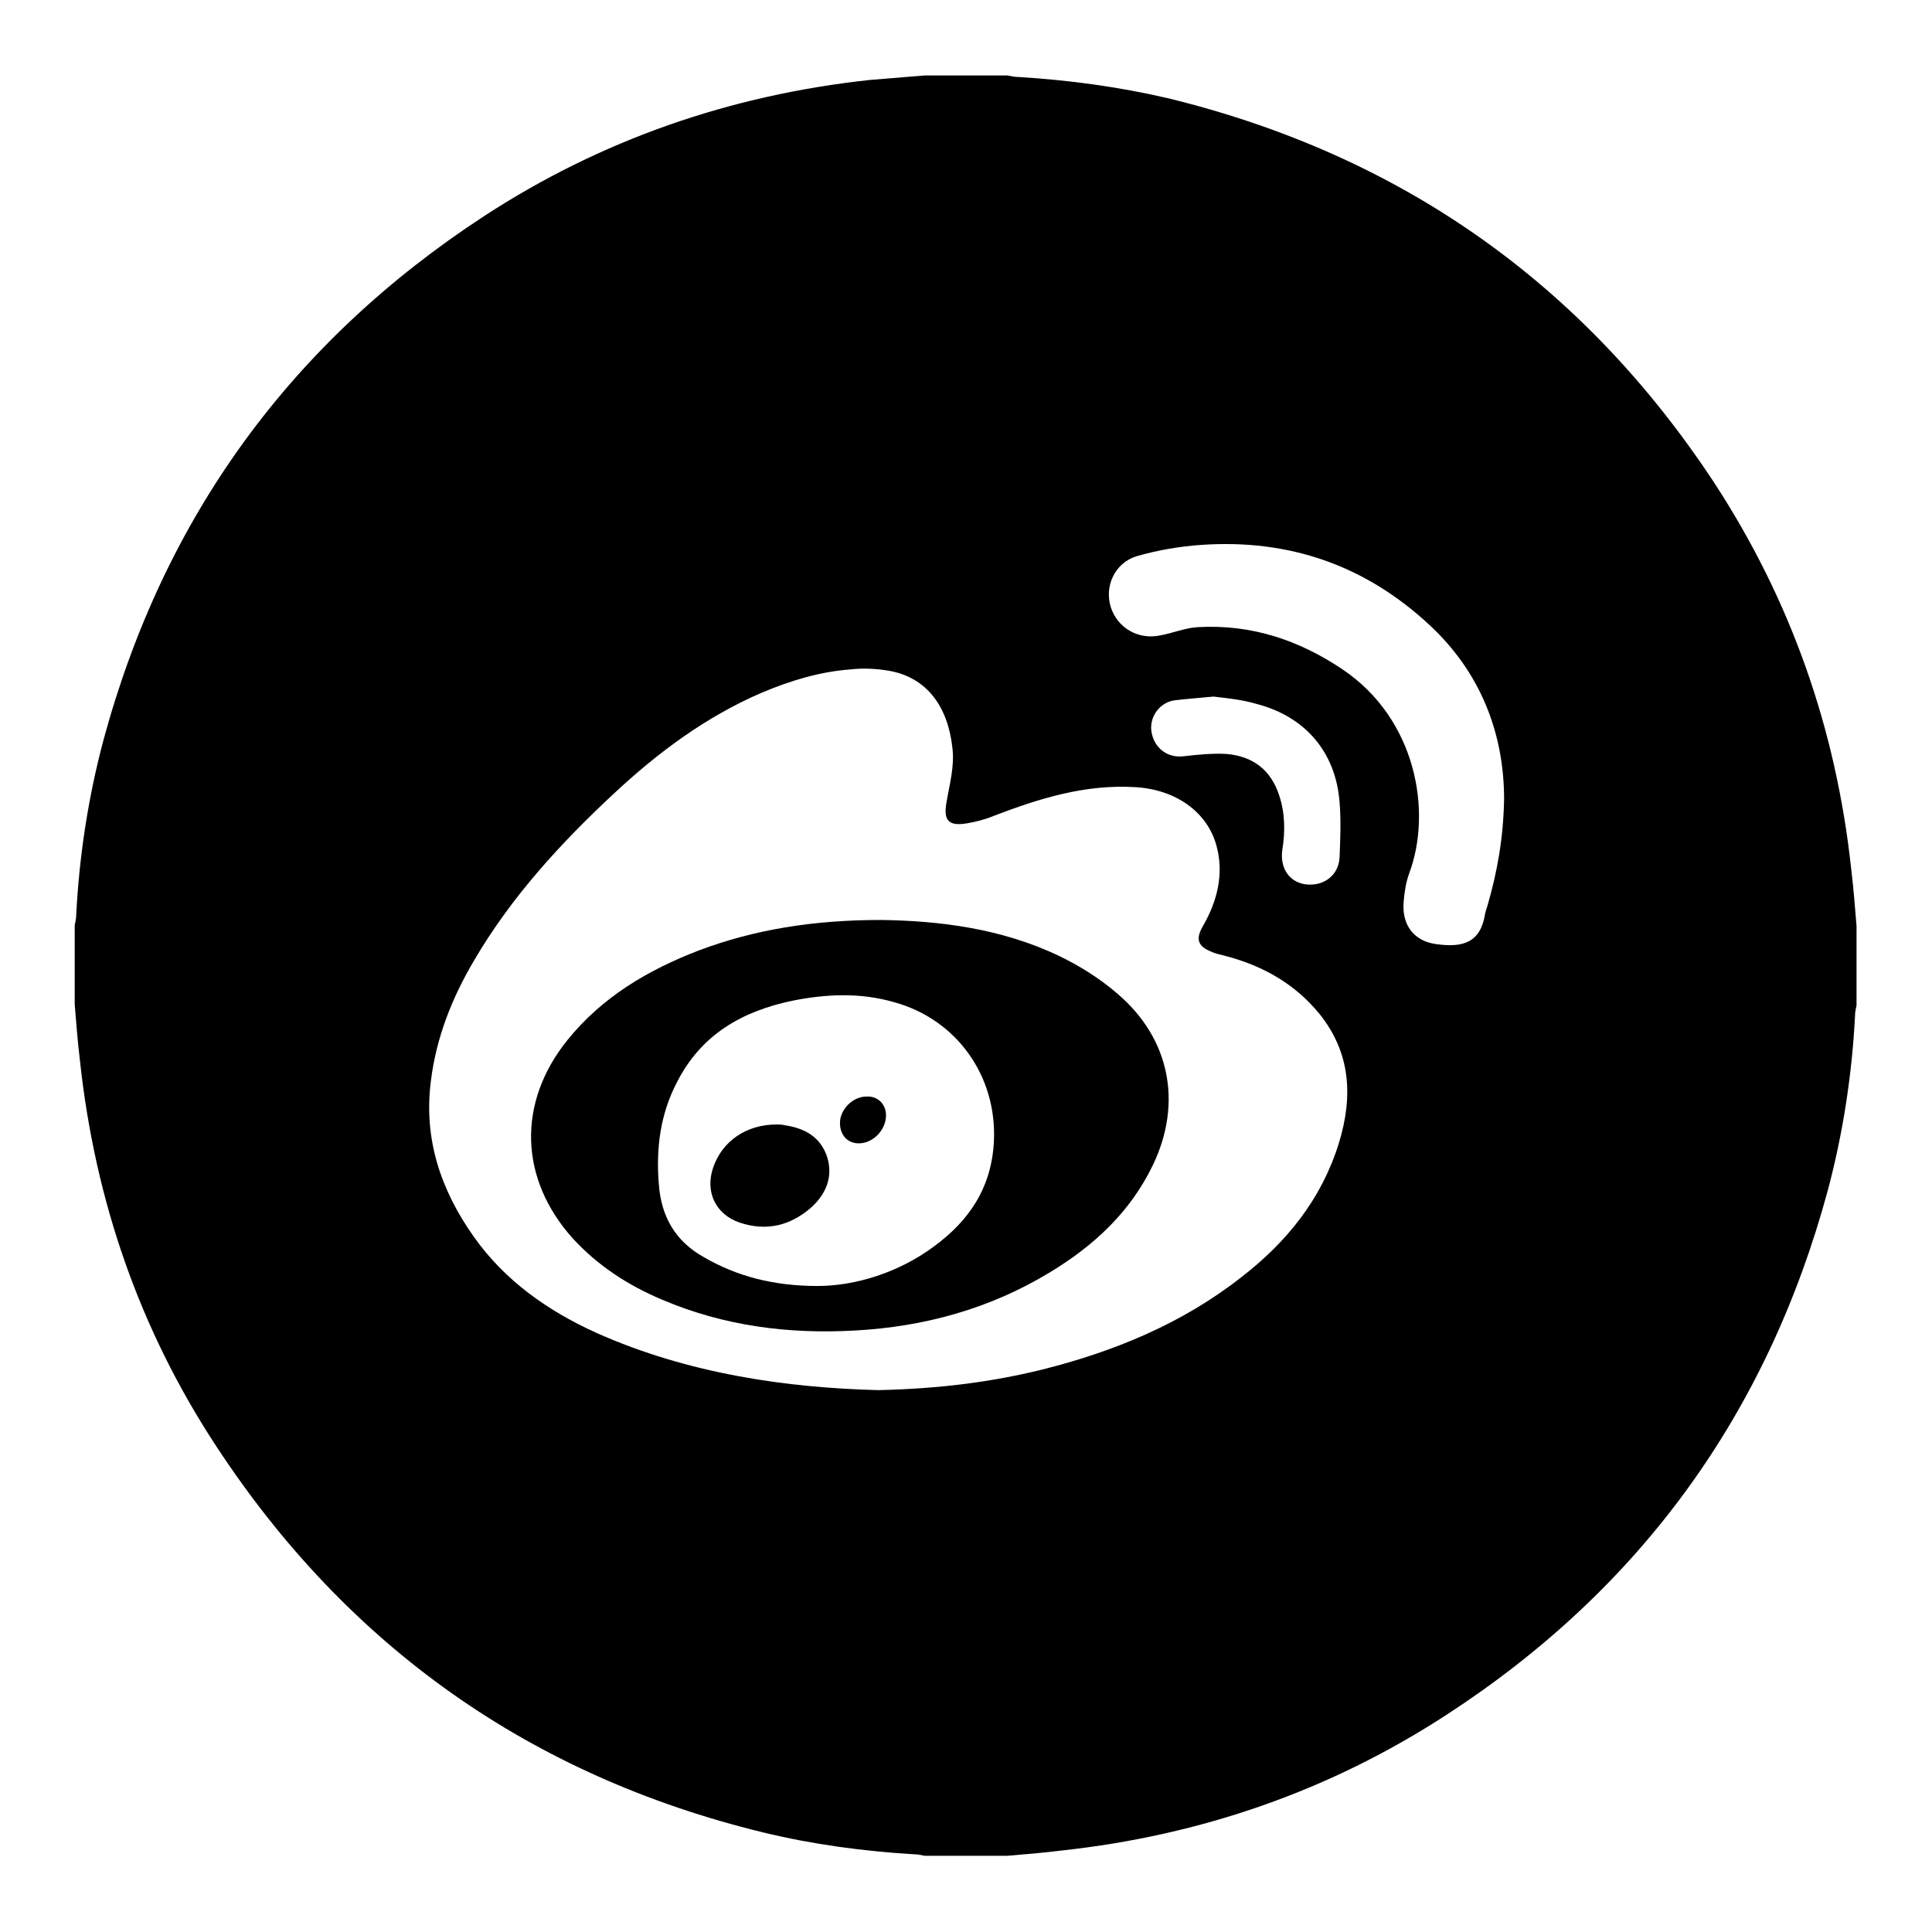 <?xml version="1.0" encoding="utf-8"?>
<!-- Svg Vector Icons : http://www.onlinewebfonts.com/icon -->
<!DOCTYPE svg PUBLIC "-//W3C//DTD SVG 1.1//EN" "http://www.w3.org/Graphics/SVG/1.1/DTD/svg11.dtd">
<svg version="1.1" xmlns="http://www.w3.org/2000/svg" xmlns:xlink="http://www.w3.org/1999/xlink" x="0px" y="0px" viewBox="0 0 256 256" enable-background="new 0 0 256 256" xml:space="preserve">
<g> <path fill="#000000" d="M122.5,10h11c0.5,0.1,0.9,0.2,1.4,0.2c6.7,0.4,13.3,1.3,19.8,2.8c30.8,7.5,55,24.5,72.4,50.9 c10.2,15.6,16.2,32.7,18.2,51.3c0.3,2.5,0.5,5,0.7,7.5v10.5c-0.1,0.5-0.2,0.9-0.2,1.4c-0.4,7.8-1.6,15.6-3.6,23.1 c-8,29.6-24.8,52.8-50.5,69.5c-15.5,10.1-32.6,16-51,18c-2.4,0.3-4.8,0.5-7.2,0.7h-11c-0.5-0.1-0.9-0.2-1.4-0.2 c-6.7-0.4-13.4-1.3-20-2.9c-30.8-7.5-55-24.6-72.4-51.1c-10.2-15.5-16.1-32.6-18.1-51.1c-0.3-2.5-0.5-5-0.7-7.5v-10.5 c0.1-0.5,0.2-0.9,0.2-1.4c0.4-7.8,1.6-15.6,3.6-23.1c8-29.6,24.9-52.8,50.5-69.5c15.5-10.1,32.6-16,51-18 C117.7,10.4,120.1,10.2,122.5,10L122.5,10z M116.4,184.2c8.4-0.2,15-1.1,21.6-2.7c9.6-2.4,18.6-6.1,26.4-12.2 c6.1-4.7,10.7-10.4,13-17.8c1.9-6.2,1.6-12-2.6-17.2c-3.2-3.9-7.4-6.3-12.3-7.6c-0.7-0.2-1.4-0.3-2-0.6c-1.8-0.7-2.1-1.7-1.1-3.4 c1.9-3.3,2.8-6.9,1.8-10.6c-1.2-4.5-5.4-7.5-10.8-7.8c-6.6-0.4-12.7,1.5-18.7,3.8c-1.2,0.5-2.4,0.8-3.6,1c-2.4,0.4-3.1-0.4-2.7-2.7 c0.4-2.4,1.1-4.8,0.8-7.3c-0.6-5.5-3.4-9.3-8.3-10.2c-1.7-0.3-3.5-0.4-5.2-0.2c-4.1,0.3-8,1.5-11.8,3.1 c-7.4,3.2-13.7,7.9-19.5,13.3c-7.1,6.6-13.7,13.8-18.6,22.2c-2.9,4.9-5,10.2-5.7,15.9c-1,7.7,1.3,14.5,5.7,20.7 c4.1,5.8,9.8,9.8,16.2,12.7C91.3,182.1,104.5,183.9,116.4,184.2z M199.3,105.9c0-8.7-3.1-16.8-9.9-23.1 c-8.5-7.9-18.6-11.4-30.2-10.6c-2.9,0.2-5.8,0.7-8.6,1.5c-2.9,0.9-4.3,4-3.4,6.8c0.9,2.7,3.6,4.3,6.5,3.7c1.7-0.3,3.3-1,5-1.1 c7.1-0.4,13.4,1.7,19.2,5.6c9.8,6.6,11.9,18.9,8.8,27.1c-0.4,1.1-0.6,2.4-0.7,3.6c-0.3,3.1,1.3,5.3,4.3,5.7 c3.6,0.5,5.9-0.2,6.5-4.1c0.1-0.4,0.2-0.7,0.3-1C198.4,115.5,199.2,111.1,199.3,105.9L199.3,105.9z M160.8,92.3 c-2,0.2-3.6,0.3-5.2,0.5c-2,0.3-3.4,2.3-3,4.3c0.4,2.1,2.2,3.4,4.3,3.1c1.8-0.2,3.7-0.4,5.6-0.3c3.5,0.3,5.9,2.1,7,5.5 c0.8,2.4,0.8,4.9,0.4,7.3c-0.3,2.4,1,4.3,3.3,4.5c2.3,0.2,4.2-1.3,4.3-3.6c0.1-2.4,0.2-4.9,0-7.3C177,99.7,173,95,166.6,93.3 C164.6,92.7,162.5,92.5,160.8,92.3L160.8,92.3z"/> <path fill="#000000" d="M116.7,121.9c7.7,0.1,16,1.1,23.7,4.8c2.7,1.3,5.4,3,7.7,5c6.9,5.9,8.6,14.4,4.7,22.6 c-3,6.3-7.9,10.8-13.7,14.3c-7.9,4.8-16.6,7.2-25.8,7.7c-8.8,0.5-17.4-0.6-25.6-4.1c-4.5-1.9-8.5-4.5-11.8-8.1 c-7.1-7.9-7.4-18-0.7-26.3c4.6-5.7,10.7-9.3,17.5-11.9C99.9,123.2,107.7,121.9,116.7,121.9z M108.3,170.4c5.1,0,10.8-1.8,15.4-5.2 c4.8-3.5,7.7-7.9,8-14c0.4-8.6-4.9-16.1-13.2-18.4c-4.5-1.3-9-1.1-13.5-0.2c-6.7,1.4-12.1,4.5-15.3,10.8c-2.2,4.2-2.8,8.8-2.4,13.5 c0.3,4.3,2.2,7.6,6,9.7C97.6,169.1,102.5,170.4,108.3,170.4z"/> <path fill="#000000" d="M102.9,149c0.3,0,0.7,0,1.1,0.1c2.6,0.4,4.7,1.5,5.6,4.2c0.8,2.6-0.1,4.8-2,6.6c-2.8,2.5-6,3.3-9.6,2.1 c-3.2-1.1-4.6-4.1-3.5-7.3C95.7,151.2,98.9,149,102.9,149L102.9,149z M117.4,147.8c0,1.9-1.7,3.7-3.6,3.7c-1.5,0-2.5-1.1-2.5-2.7 c0-1.8,1.7-3.5,3.5-3.5C116.3,145.2,117.4,146.3,117.4,147.8L117.4,147.8z"/></g>
</svg>